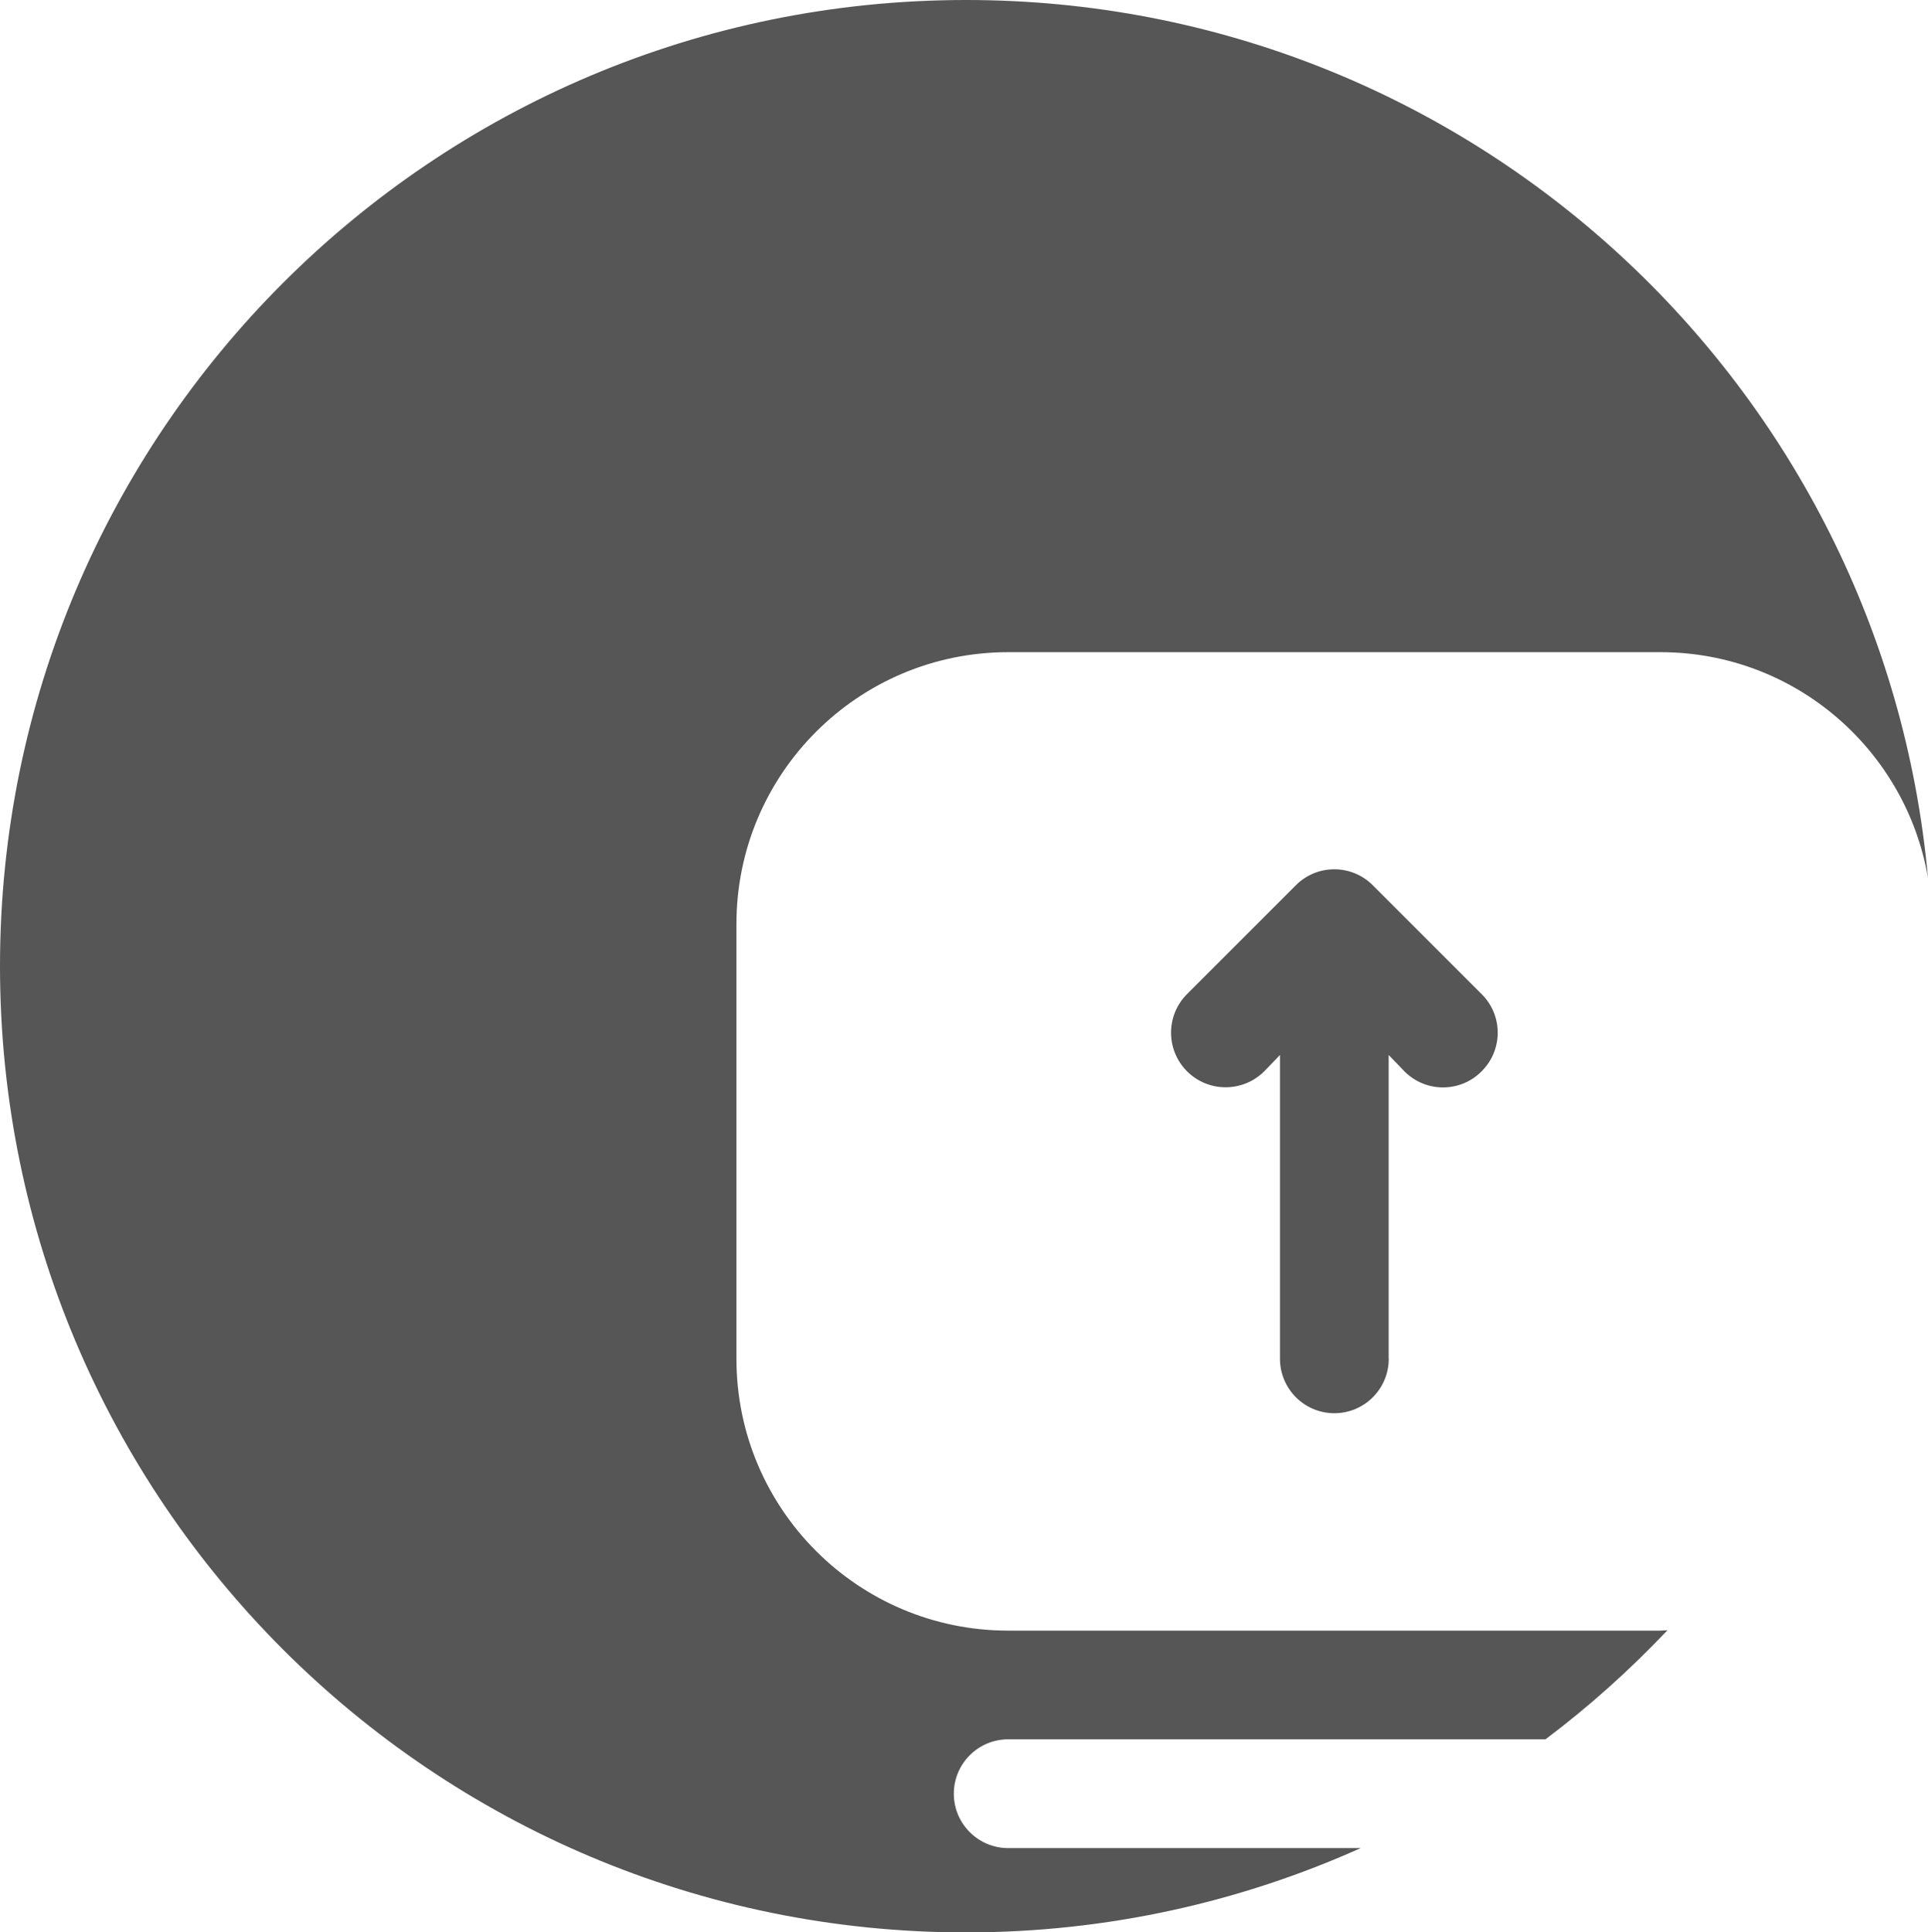 <?xml version="1.0" encoding="UTF-8"?>
<svg id="Ebene_1" data-name="Ebene 1" xmlns="http://www.w3.org/2000/svg" viewBox="0 0 225.46 225.95">
  <defs>
    <style>
      .cls-1 {
        fill: #575657;
      }
    </style>
  </defs>
  <path class="cls-1" d="M162.39,158.89v-35.53l1.84,1.91s.02.02.04.04c2.49,2.47,6.52,2.46,8.99-.04.01-.01.02-.02.04-.04,2.47-2.49,2.46-6.52-.04-8.99l-12.71-12.71s-.02-.02-.04-.04c-2.49-2.47-6.52-2.46-8.99.04l-12.71,12.71c-2.49,2.49-2.49,6.53,0,9.03,2.49,2.49,6.53,2.49,9.03,0l1.84-1.91v35.53c0,3.51,2.85,6.36,6.36,6.36s6.36-2.85,6.36-6.36h0ZM225.46,102.66C220.25,45.1,171.89,0,112.98,0,50.58,0,0,50.58,0,112.98s50.58,112.98,112.98,112.98c16.44,0,32.05-3.54,46.14-9.86h-41.22c-3.51,0-6.36-2.85-6.36-6.36s2.85-6.36,6.36-6.36h62.83c5.11-3.84,9.87-8.12,14.26-12.75-.27,0-.54.04-.82.04h-76.27c-17.55,0-31.78-14.23-31.78-31.78v-50.85c0-17.55,14.23-31.78,31.78-31.78h76.27c15.71,0,28.73,11.42,31.29,26.4h0Z"/>
</svg>
